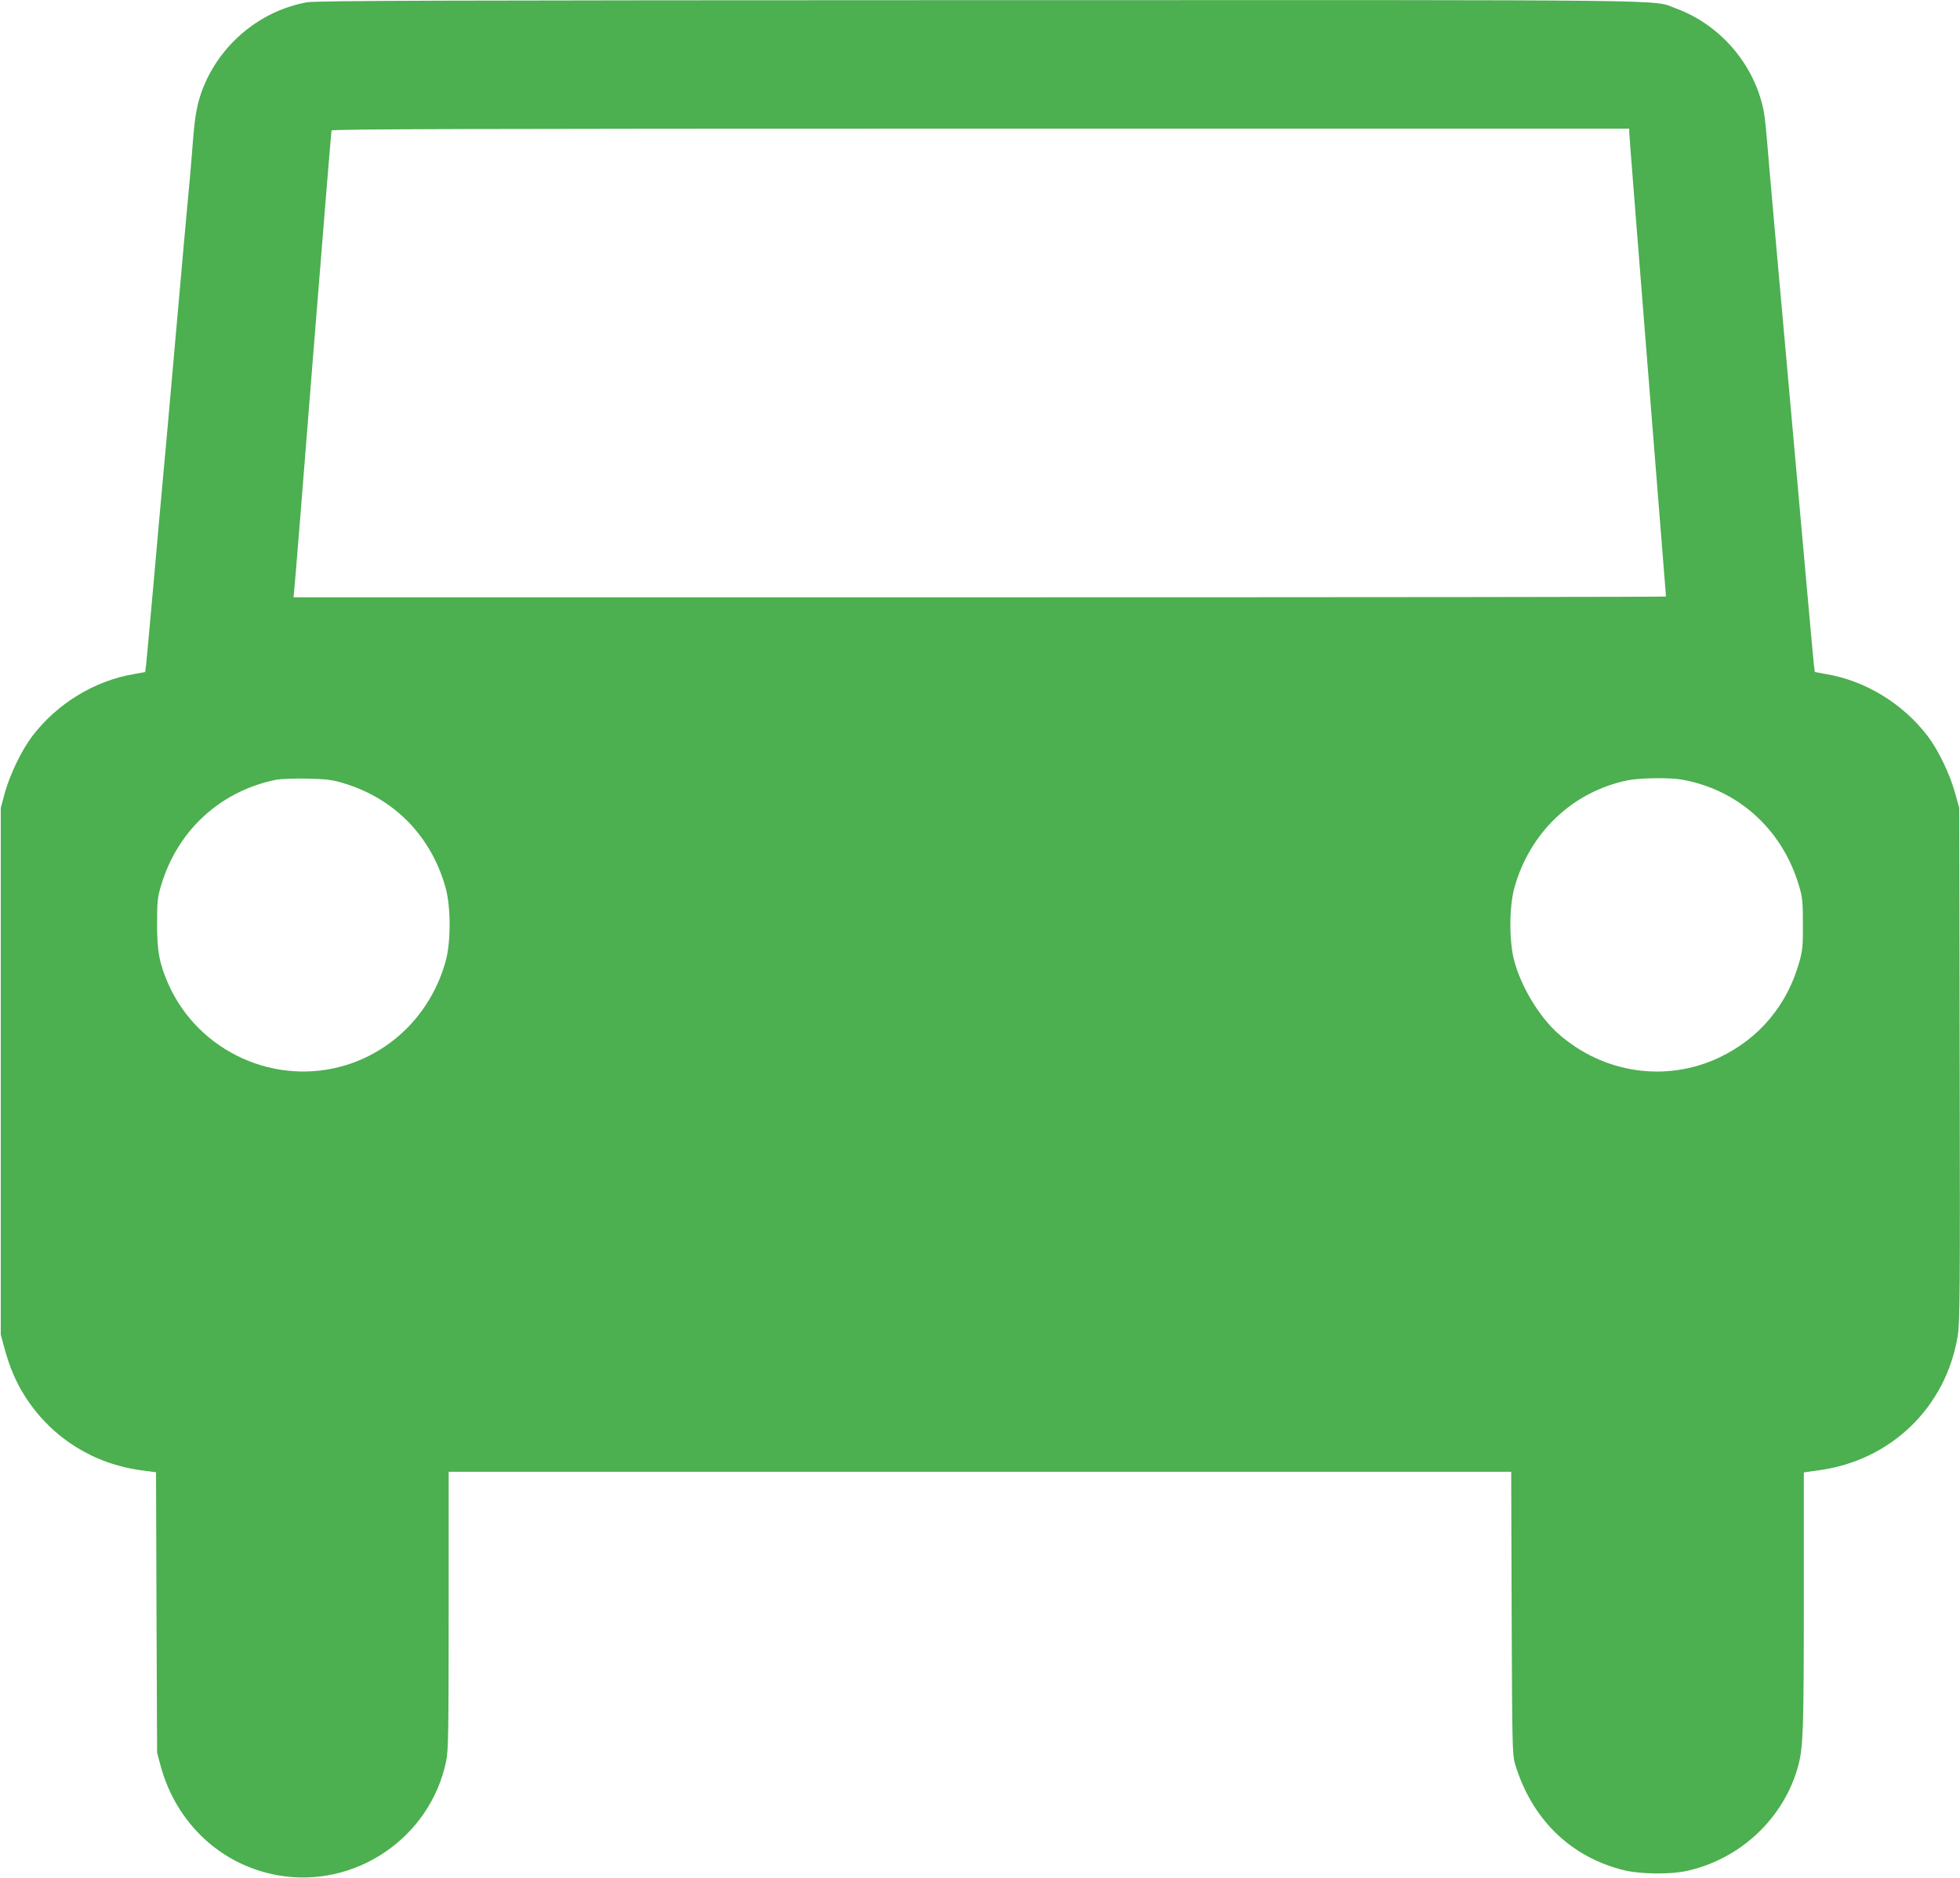 <?xml version="1.0" standalone="no"?>
<!DOCTYPE svg PUBLIC "-//W3C//DTD SVG 20010904//EN"
 "http://www.w3.org/TR/2001/REC-SVG-20010904/DTD/svg10.dtd">
<svg version="1.0" xmlns="http://www.w3.org/2000/svg"
 width="1280pt" height="1226pt" viewBox="0 0 1280 1226"
 preserveAspectRatio="xMidYMid meet">
<g transform="translate(0,1226) scale(0.1,-0.1)"
fill="#4caf50" stroke="none">
<path d="M2004 12245 c-302 -55 -562 -269 -677 -557 -37 -92 -54 -179 -67
-348 -6 -80 -15 -190 -20 -245 -6 -55 -23 -251 -40 -435 -103 -1166 -131
-1477 -140 -1570 -6 -58 -30 -334 -55 -615 -25 -280 -48 -531 -51 -557 l-6
-46 -71 -13 c-259 -43 -505 -193 -668 -408 -68 -90 -143 -246 -177 -366 l-27
-100 0 -1720 0 -1720 22 -81 c36 -134 80 -236 145 -335 172 -261 442 -429 755
-470 l92 -12 3 -916 4 -916 23 -85 c102 -376 396 -650 768 -715 504 -88 994
246 1097 747 14 67 16 194 16 983 l0 905 3470 0 3469 0 3 -923 c3 -847 5 -927
21 -981 109 -364 363 -612 714 -698 110 -26 301 -28 410 -4 353 78 638 350
728 692 31 119 35 237 35 1070 l0 840 93 13 c473 62 835 410 912 878 14 88 16
272 13 1773 l-3 1675 -28 100 c-33 120 -108 276 -176 366 -163 215 -409 365
-668 408 l-71 13 -6 46 c-3 26 -26 277 -51 557 -25 281 -63 708 -85 950 -105
1172 -161 1792 -170 1915 -6 74 -15 160 -21 190 -58 305 -282 568 -574 675
-161 59 151 55 -4554 54 -3473 -1 -4330 -3 -4387 -14z m8636 -850 c0 -14 54
-700 120 -1525 66 -825 120 -1502 120 -1505 0 -3 -2017 -5 -4481 -5 l-4482 0
6 63 c4 34 59 717 122 1517 64 800 118 1461 120 1468 4 9 860 12 4240 12
l4235 0 0 -25z m-8396 -4249 c333 -100 574 -348 667 -686 33 -122 34 -346 1
-470 -88 -327 -330 -583 -647 -683 -462 -145 -967 83 -1165 526 -59 134 -75
217 -74 397 0 150 3 173 28 255 109 357 388 611 751 684 28 5 118 9 200 7 128
-3 163 -7 239 -30z m8742 23 c364 -65 650 -322 760 -684 25 -82 28 -105 28
-255 1 -144 -2 -176 -23 -250 -79 -283 -262 -501 -523 -625 -349 -165 -758
-104 -1052 156 -124 110 -243 307 -288 479 -33 124 -32 349 1 470 100 364 381
631 741 705 80 16 276 19 356 4z"/>
</g>
</svg>
